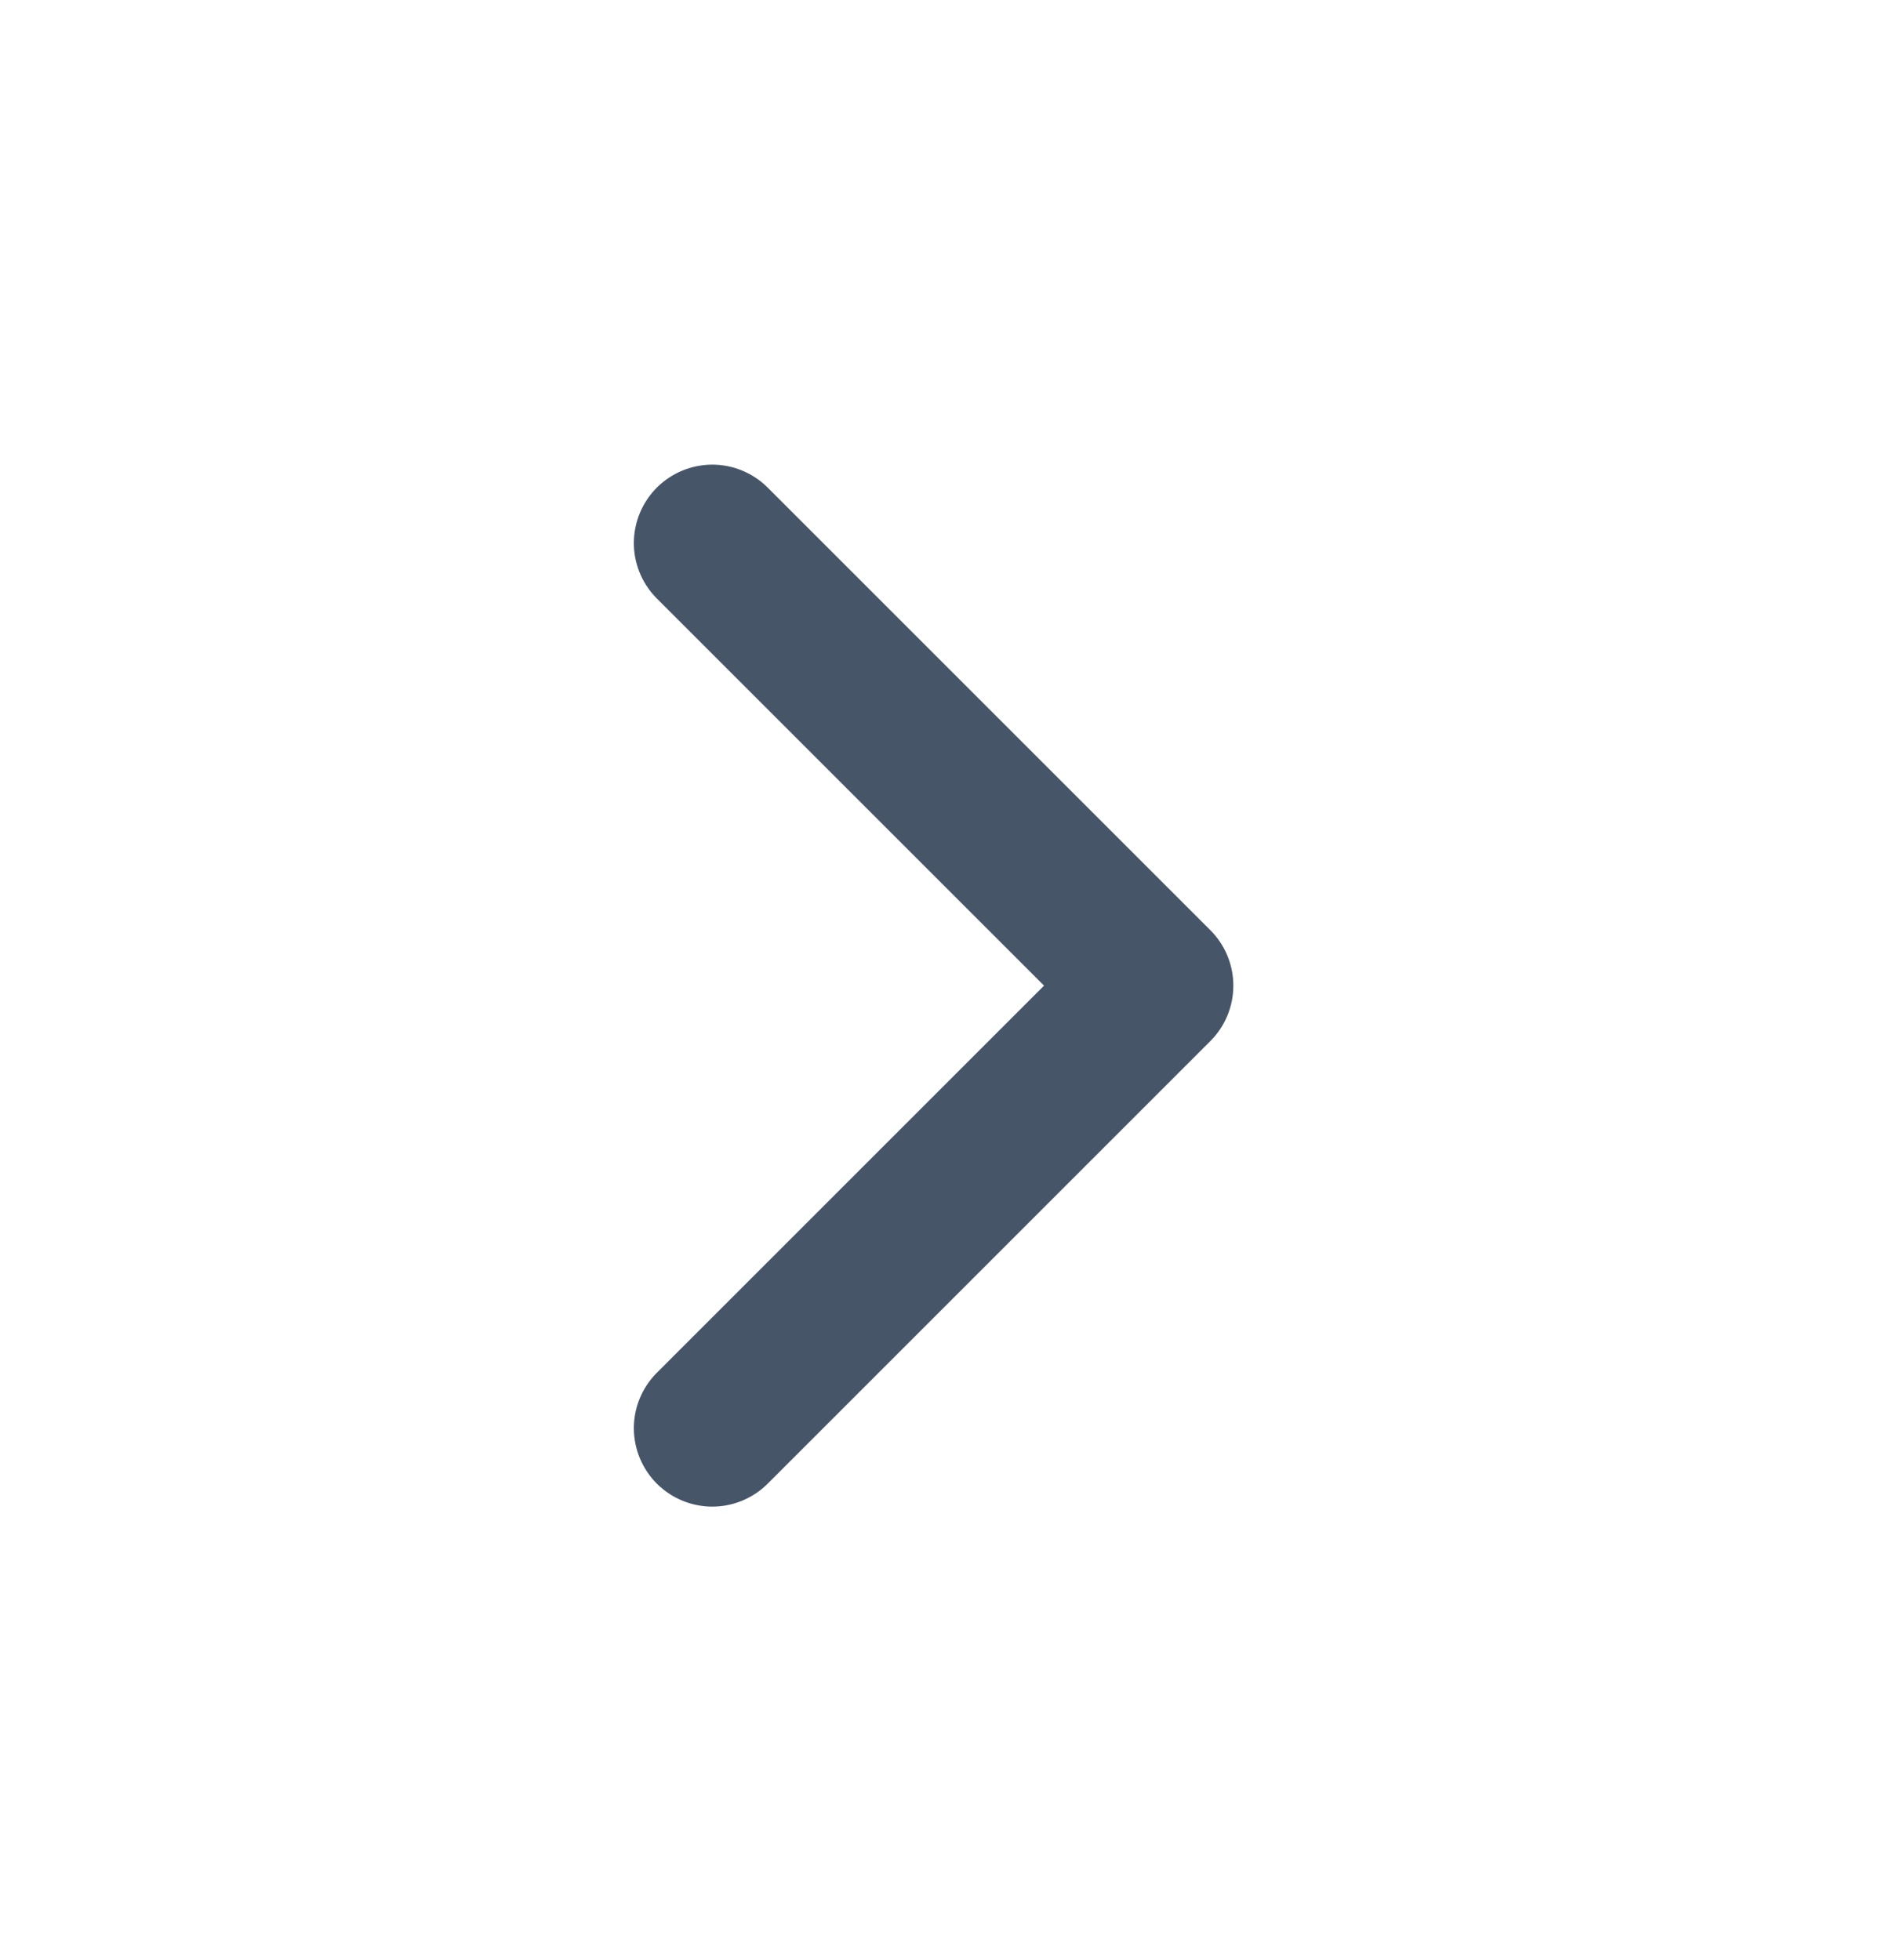 <svg width="24" height="25" viewBox="0 0 24 25" fill="none" xmlns="http://www.w3.org/2000/svg">
<path d="M13.314 12.571L8.364 7.621C8.182 7.432 8.081 7.18 8.083 6.918C8.086 6.655 8.191 6.405 8.376 6.219C8.562 6.034 8.812 5.929 9.075 5.926C9.337 5.924 9.589 6.025 9.778 6.207L15.435 11.864C15.623 12.052 15.728 12.306 15.728 12.571C15.728 12.836 15.623 13.091 15.435 13.278L9.778 18.935C9.589 19.117 9.337 19.218 9.075 19.216C8.812 19.213 8.562 19.108 8.376 18.923C8.191 18.737 8.086 18.487 8.083 18.224C8.081 17.962 8.182 17.71 8.364 17.521L13.314 12.571Z" fill="#475569"/>
</svg>

